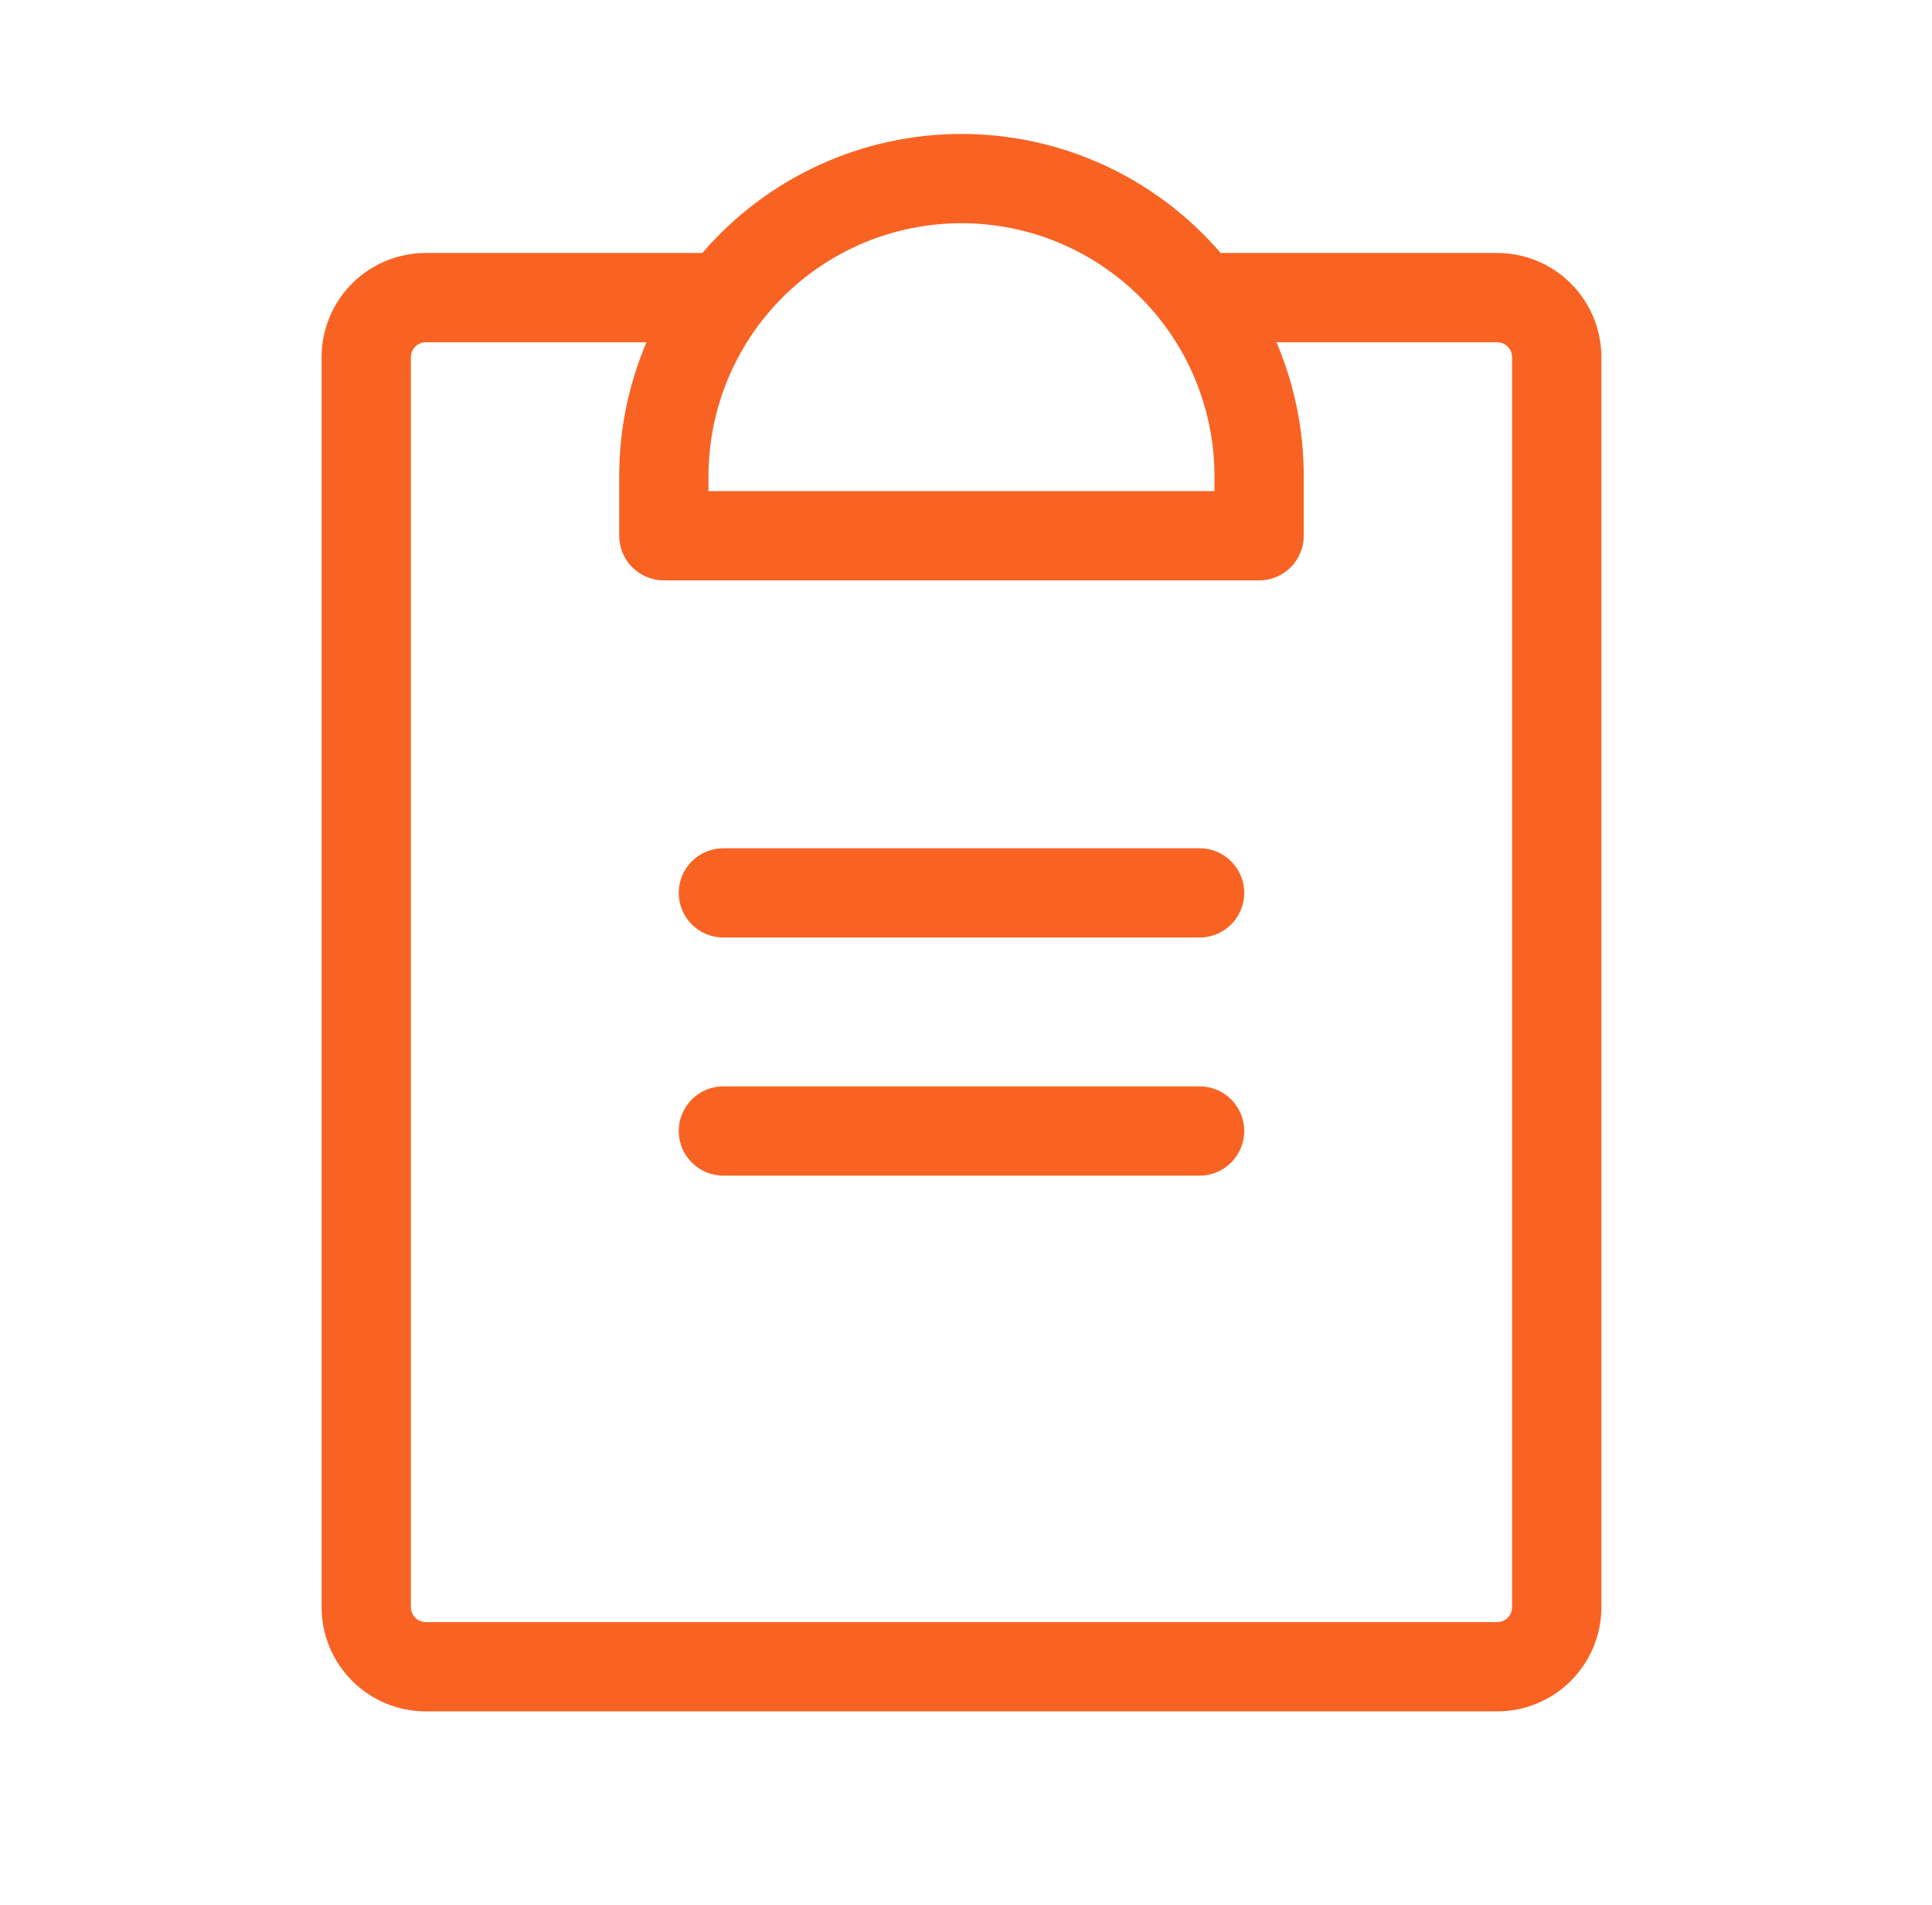 <?xml version="1.0" encoding="UTF-8"?> <svg xmlns="http://www.w3.org/2000/svg" width="71" height="70" viewBox="0 0 71 70" fill="none"> <path d="M45.725 41.562C45.725 41.998 45.552 42.415 45.244 42.723C44.936 43.03 44.519 43.203 44.084 43.203H26.584C26.149 43.203 25.732 43.03 25.424 42.723C25.116 42.415 24.943 41.998 24.943 41.562C24.943 41.127 25.116 40.71 25.424 40.402C25.732 40.095 26.149 39.922 26.584 39.922H44.084C44.519 39.922 44.936 40.095 45.244 40.402C45.552 40.71 45.725 41.127 45.725 41.562ZM44.084 31.172H26.584C26.149 31.172 25.732 31.345 25.424 31.652C25.116 31.96 24.943 32.377 24.943 32.812C24.943 33.248 25.116 33.665 25.424 33.973C25.732 34.28 26.149 34.453 26.584 34.453H44.084C44.519 34.453 44.936 34.28 45.244 33.973C45.552 33.665 45.725 33.248 45.725 32.812C45.725 32.377 45.552 31.96 45.244 31.652C44.936 31.345 44.519 31.172 44.084 31.172ZM58.85 13.125V59.062C58.85 60.078 58.446 61.051 57.728 61.769C57.011 62.487 56.037 62.891 55.022 62.891H15.646C14.631 62.891 13.658 62.487 12.94 61.769C12.222 61.051 11.818 60.078 11.818 59.062V13.125C11.818 12.11 12.222 11.136 12.94 10.418C13.658 9.7 14.631 9.297 15.646 9.297H25.81C26.989 7.925 28.45 6.823 30.094 6.068C31.738 5.313 33.525 4.922 35.334 4.922C37.143 4.922 38.931 5.313 40.574 6.068C42.218 6.823 43.679 7.925 44.858 9.297H55.022C56.037 9.297 57.011 9.7 57.728 10.418C58.446 11.136 58.85 12.11 58.85 13.125ZM26.037 17.5V18.047H44.631V17.5C44.631 15.034 43.651 12.67 41.908 10.926C40.164 9.183 37.8 8.203 35.334 8.203C32.868 8.203 30.504 9.183 28.76 10.926C27.017 12.67 26.037 15.034 26.037 17.5ZM55.568 13.125C55.568 12.98 55.511 12.841 55.408 12.738C55.306 12.636 55.166 12.578 55.022 12.578H46.909C47.572 14.134 47.914 15.809 47.912 17.5V19.688C47.912 20.123 47.739 20.54 47.432 20.848C47.124 21.155 46.707 21.328 46.272 21.328H24.396C23.961 21.328 23.544 21.155 23.236 20.848C22.929 20.54 22.756 20.123 22.756 19.688V17.5C22.754 15.809 23.096 14.134 23.759 12.578H15.646C15.501 12.578 15.362 12.636 15.26 12.738C15.157 12.841 15.1 12.98 15.1 13.125V59.062C15.1 59.208 15.157 59.347 15.26 59.449C15.362 59.552 15.501 59.609 15.646 59.609H55.022C55.166 59.609 55.306 59.552 55.408 59.449C55.511 59.347 55.568 59.208 55.568 59.062V13.125Z" fill="#F86323"></path> </svg> 